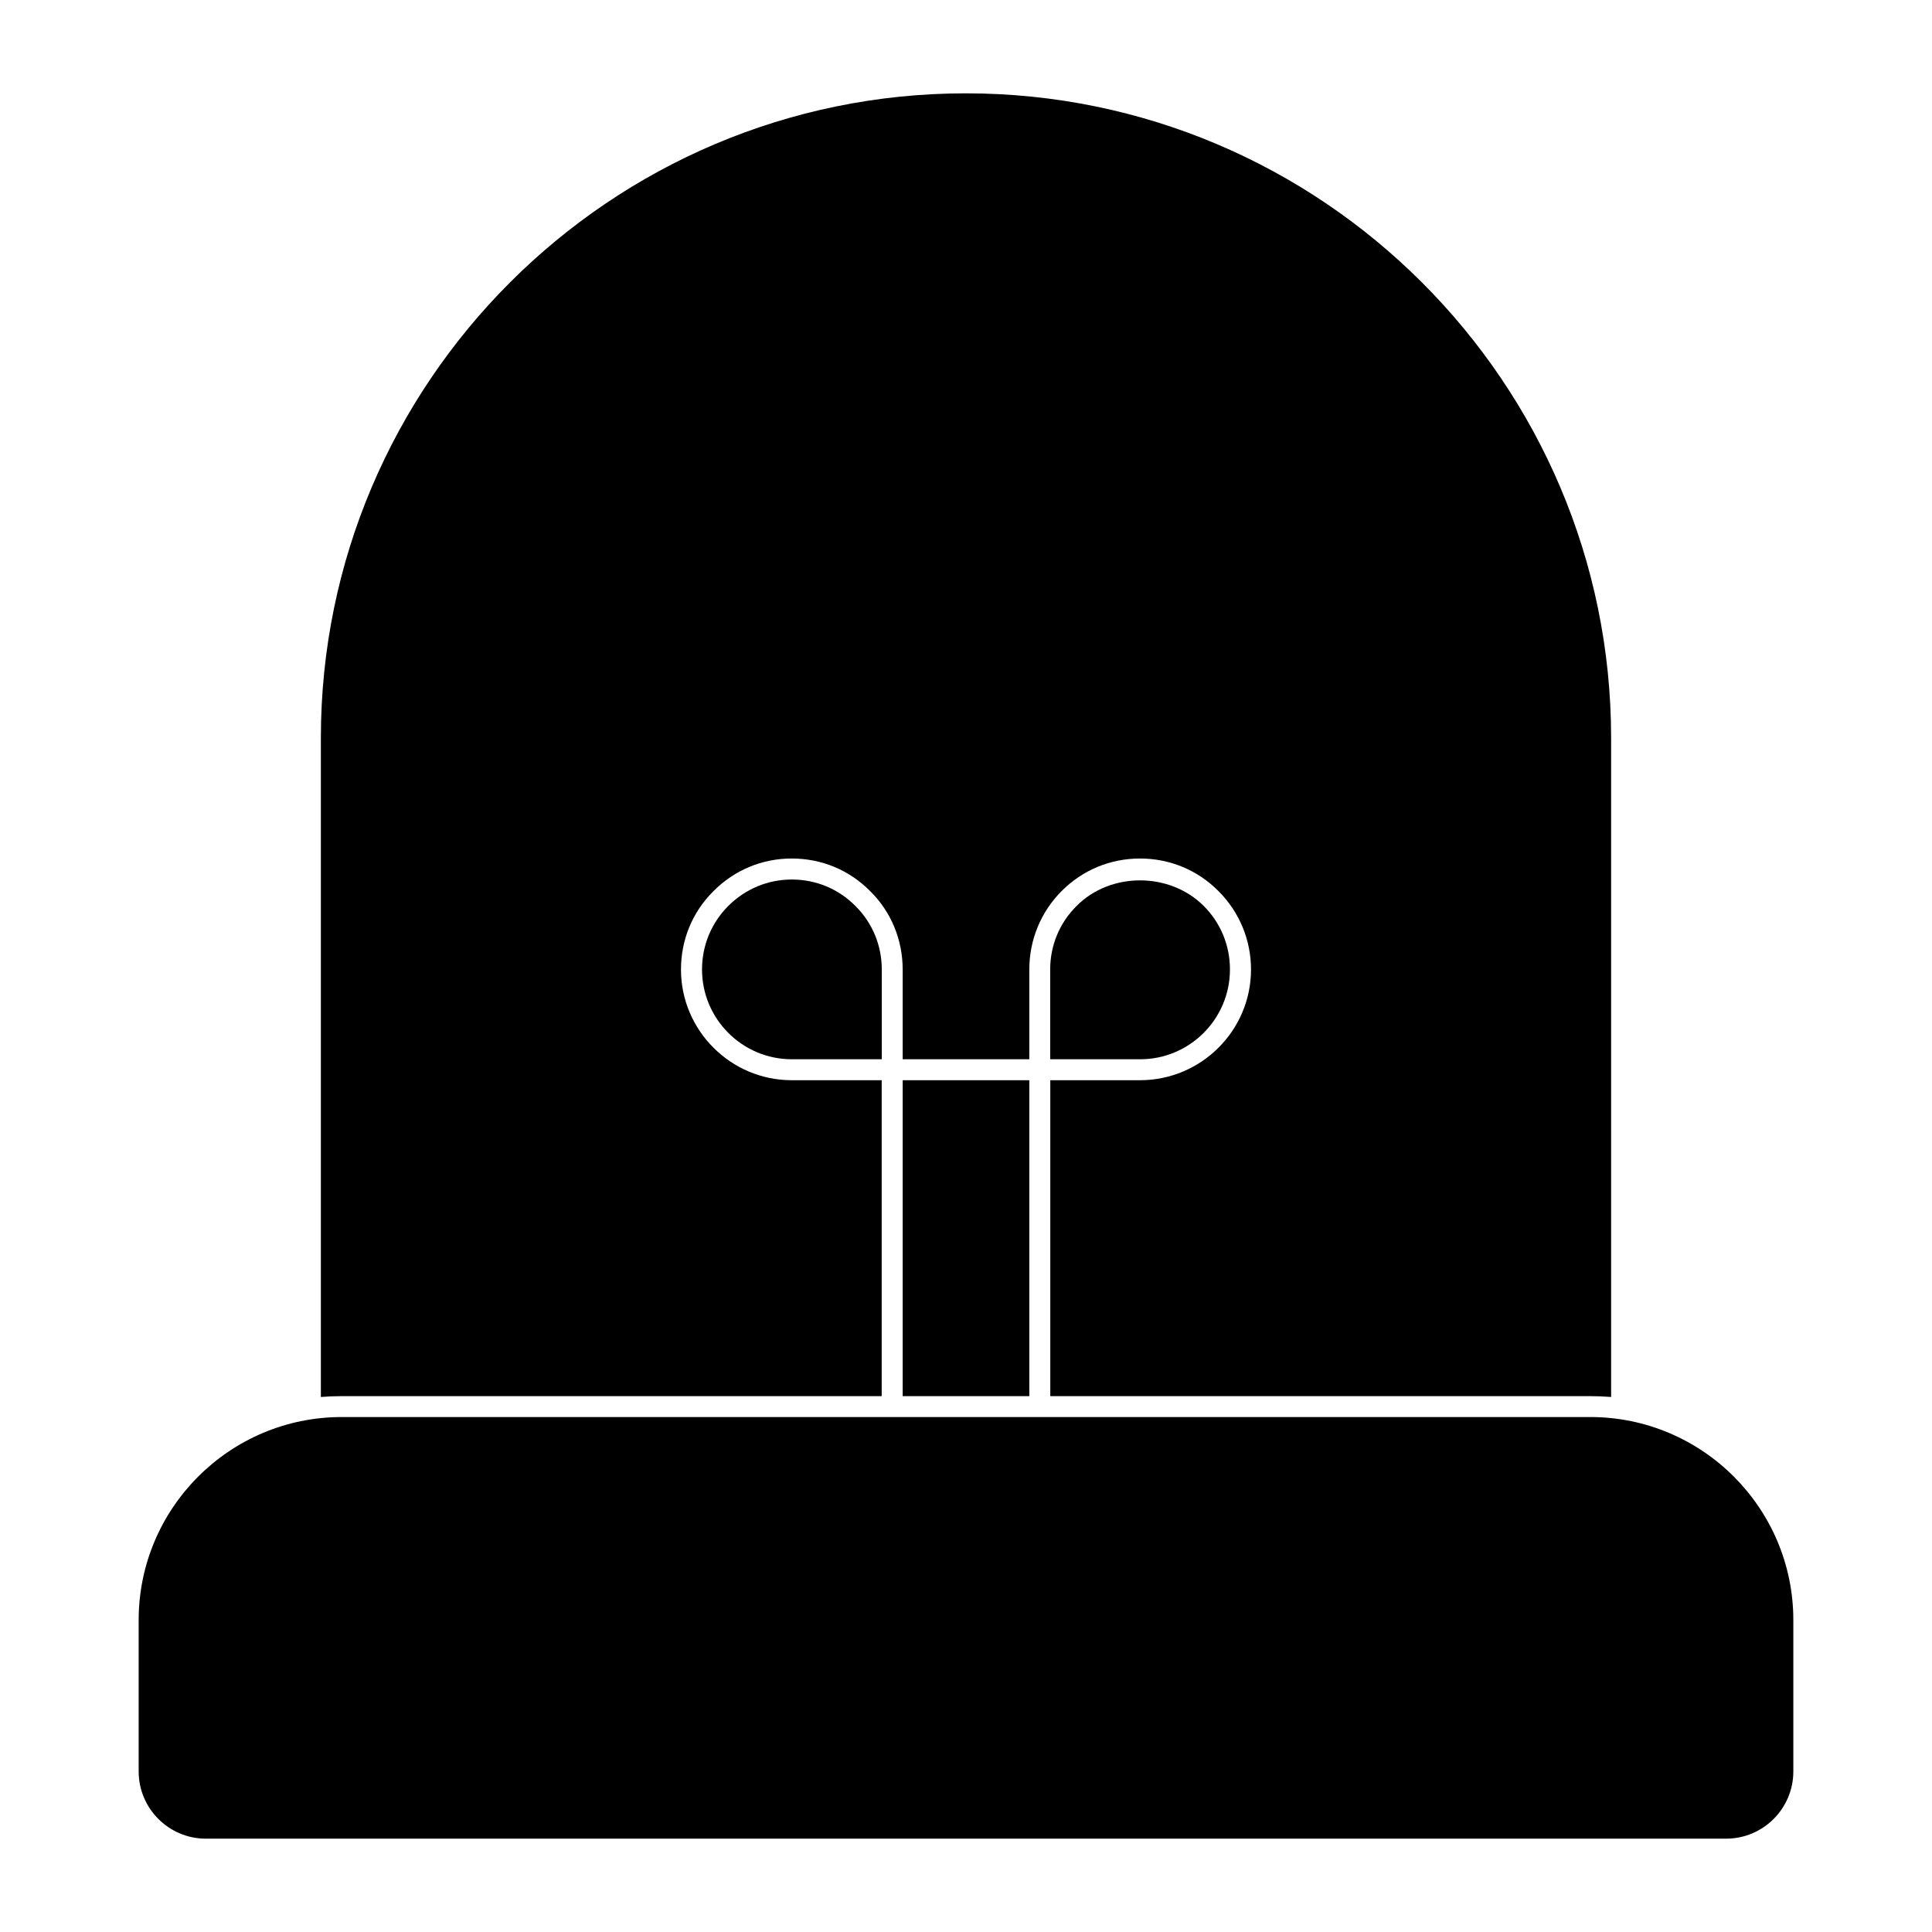 <?xml version="1.0" encoding="UTF-8"?>
<!-- Uploaded to: SVG Repo, www.svgrepo.com, Generator: SVG Repo Mixer Tools -->
<svg fill="#000000" width="800px" height="800px" version="1.1" viewBox="144 144 512 512" xmlns="http://www.w3.org/2000/svg">
 <g>
  <path d="m383.22 430.27h33.562v83.723h-33.562z"/>
  <path d="m377.66 513.99v-83.723h-23.855c-16.152 0-29.34-13.188-29.34-29.34 0-7.852 3.039-15.262 8.594-20.746 5.559-5.629 12.965-8.668 20.746-8.668 7.926 0 15.262 3.039 20.82 8.668 5.559 5.484 8.594 12.891 8.594 20.746v23.781h33.562v-23.781c0-7.852 3.039-15.262 8.594-20.82 5.559-5.559 12.891-8.594 20.746-8.594 7.852 0 15.262 3.039 20.82 8.668 5.484 5.484 8.594 12.891 8.594 20.746 0 16.152-13.188 29.34-29.414 29.34h-23.781v83.723h143.07c1.852 0 3.703 0.074 5.559 0.223l-0.004-174.63c0-94.168-76.684-170.85-171-170.85-94.242 0-170.93 76.684-170.93 170.85v174.63c1.852-0.148 3.703-0.223 5.559-0.223z"/>
  <path d="m353.84 377.08c-6.344 0-12.32 2.488-16.832 7-4.488 4.488-6.965 10.469-6.965 16.84 0 13.121 10.676 23.797 23.797 23.797h23.84v-23.797c0-6.379-2.481-12.359-6.992-16.832-4.481-4.527-10.461-7.008-16.848-7.008"/>
  <path d="m469.95 400.92c0-6.371-2.469-12.352-6.957-16.84-9.07-9.062-24.77-8.996-33.668-0.008-4.535 4.488-7.016 10.469-7.016 16.848v23.797h23.844c13.121 0 23.797-10.676 23.797-23.797"/>
  <path d="m565.44 519.53h-330.88c-29.672 0-53.812 24.137-53.812 53.812v40.113c0 9.816 7.988 17.812 17.812 17.812h402.88c9.824 0 17.812-7.996 17.812-17.812v-40.113c0.004-29.676-24.137-53.812-53.809-53.812"/>
 </g>
</svg>